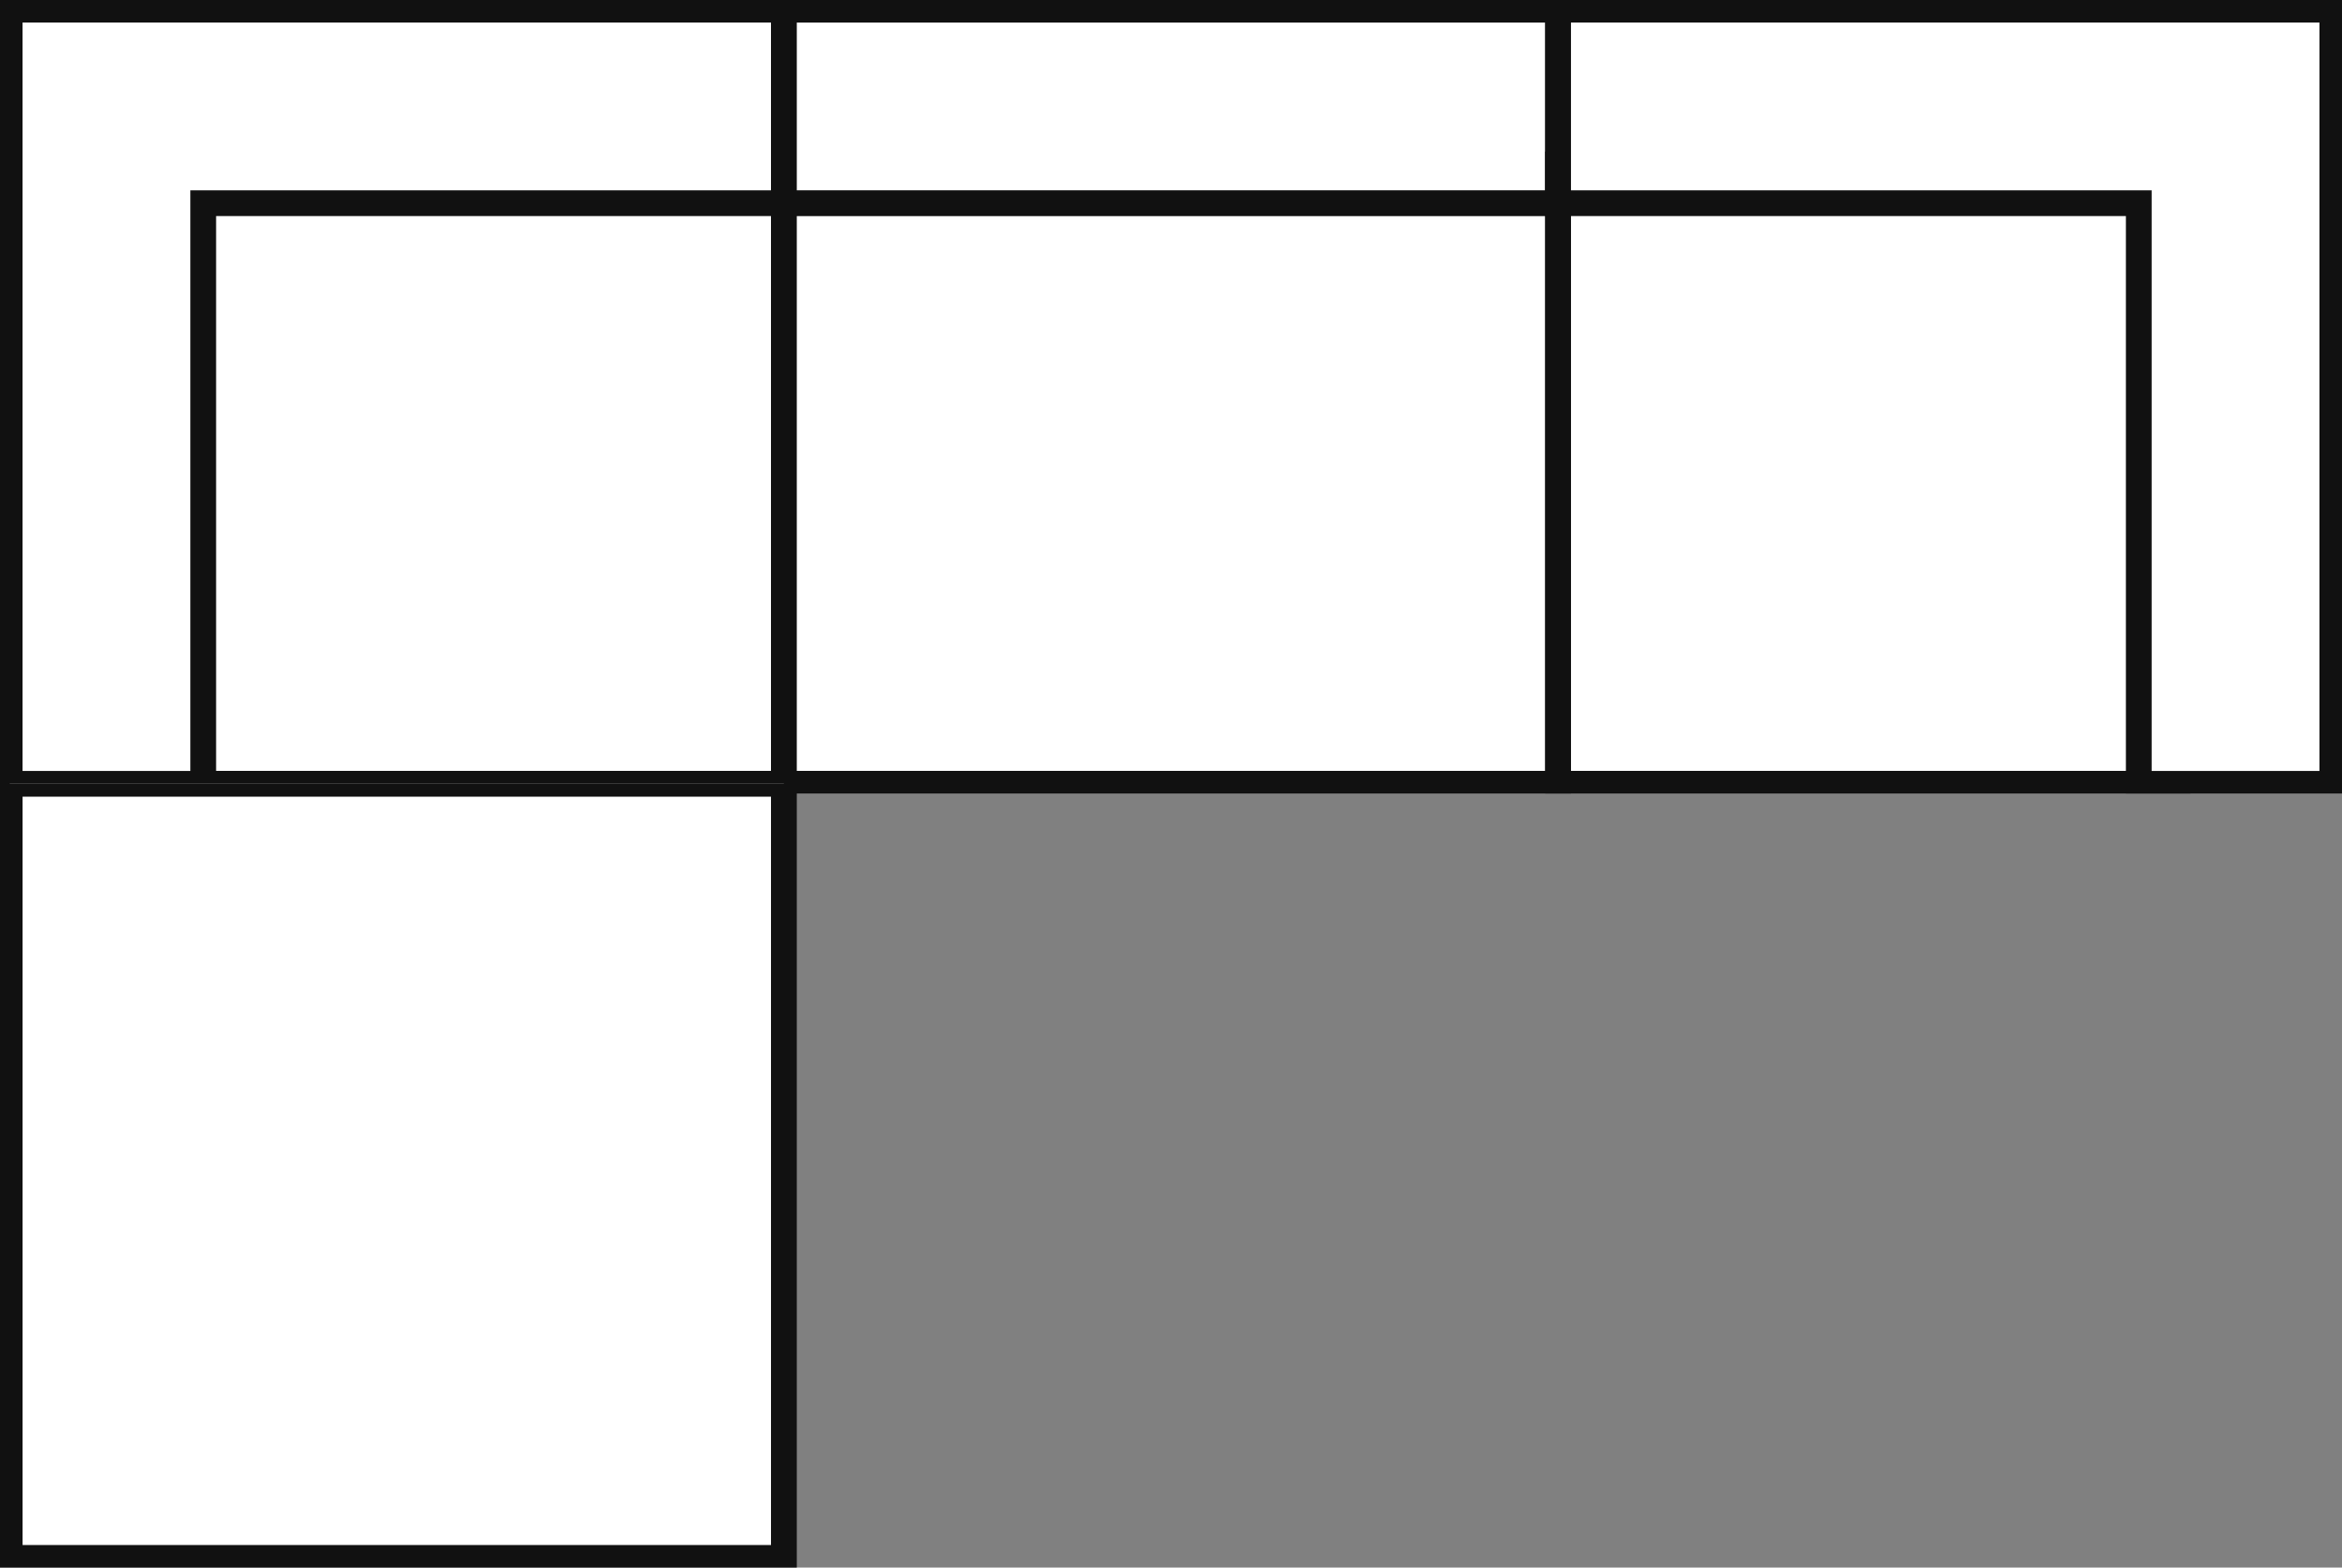 <svg xmlns="http://www.w3.org/2000/svg" fill="none" viewBox="0 0 121 81" height="81" width="121">
<rect x="0" y="0" width="121" height="81" fill="#808080" stroke="none"/>
<g clip-path="url(#clip0_383_2587)">
<g clip-path="url(#clip1_383_2587)">
<rect stroke-width="1.333" stroke="#111111" fill="white" height="32" width="32" y="8.5" x="8.5"></rect>
<path fill="white" d="M40.5 0.5V10.5H10.5V40.5H0.5V0.5H40.5Z"></path>
<path fill="#111111" d="M40.5 0.5H41.165V-0.165H40.5V0.5ZM40.5 10.5V11.165H41.165V10.5H40.5ZM10.5 10.5V9.835H9.835V10.5H10.5ZM10.5 40.5V41.165H11.165V40.5H10.5ZM0.5 40.5H-0.165V41.165H0.5V40.5ZM0.5 0.5V-0.165H-0.165V0.5H0.5ZM40.5 0.5H39.835V10.5H40.5H41.165V0.5H40.5ZM40.5 10.5V9.835H10.5V10.5V11.165H40.5V10.5ZM10.5 10.5H9.835V40.5H10.5H11.165V10.5H10.5ZM10.5 40.5V39.835H0.5V40.5V41.165H10.5V40.5ZM0.5 40.5H1.165V0.5H0.5H-0.165V40.5H0.5ZM0.5 0.5V1.165H40.5V0.5V-0.165H0.5V0.5Z"></path>
<rect stroke-width="1.333" stroke="#111111" fill="white" height="32" width="40" y="8.5" x="40.5"></rect>
<rect stroke-width="1.333" stroke="#111111" fill="white" height="10" width="40" y="0.5" x="40.5"></rect>
<rect stroke="#111111" transform="matrix(-1 0 0 1 119.5 0.5)" height="39" width="39" y="0.5" x="-0.5"></rect>
<rect stroke-width="1.333" stroke="#111111" fill="white" transform="matrix(-1 0 0 1 112.5 8.5)" height="32" width="32"></rect>
<path fill="white" d="M80.5 0.5V10.5H110.5V40.5H120.5V0.5H80.5Z"></path>
<path fill="#111111" d="M80.5 0.5H79.835V-0.165H80.5V0.5ZM80.5 10.5V11.165H79.835V10.5H80.5ZM110.5 10.5V9.835H111.165V10.5H110.5ZM110.5 40.5V41.165H109.835V40.5H110.5ZM120.5 40.5H121.165V41.165H120.5V40.5ZM120.5 0.5V-0.165H121.165V0.5H120.5ZM80.5 0.5H81.165V10.5H80.5H79.835V0.5H80.5ZM80.5 10.5V9.835H110.5V10.5V11.165H80.5V10.5ZM110.5 10.5H111.165V40.5H110.5H109.835V10.5H110.5ZM110.5 40.5V39.835H120.5V40.5V41.165H110.5V40.5ZM120.5 40.5H119.835V0.5H120.5H121.165V40.5H120.5ZM120.5 0.5V1.165H80.5V0.5V-0.165H120.5V0.5Z"></path>
</g>
<g clip-path="url(#clip2_383_2587)">
<rect stroke-width="1.333" stroke="#111111" fill="white" height="40" width="40" y="40.5" x="0.5"></rect>
</g>
</g>
<defs>
<clipPath id="clip0_383_2587">
<rect fill="white" height="81" width="121"></rect>
</clipPath>
<clipPath id="clip1_383_2587">
<rect fill="white" height="41" width="121"></rect>
</clipPath>
<clipPath id="clip2_383_2587">
<rect transform="translate(0 40.5)" fill="white" height="40.5" width="121"></rect>
</clipPath>
</defs>
</svg>
